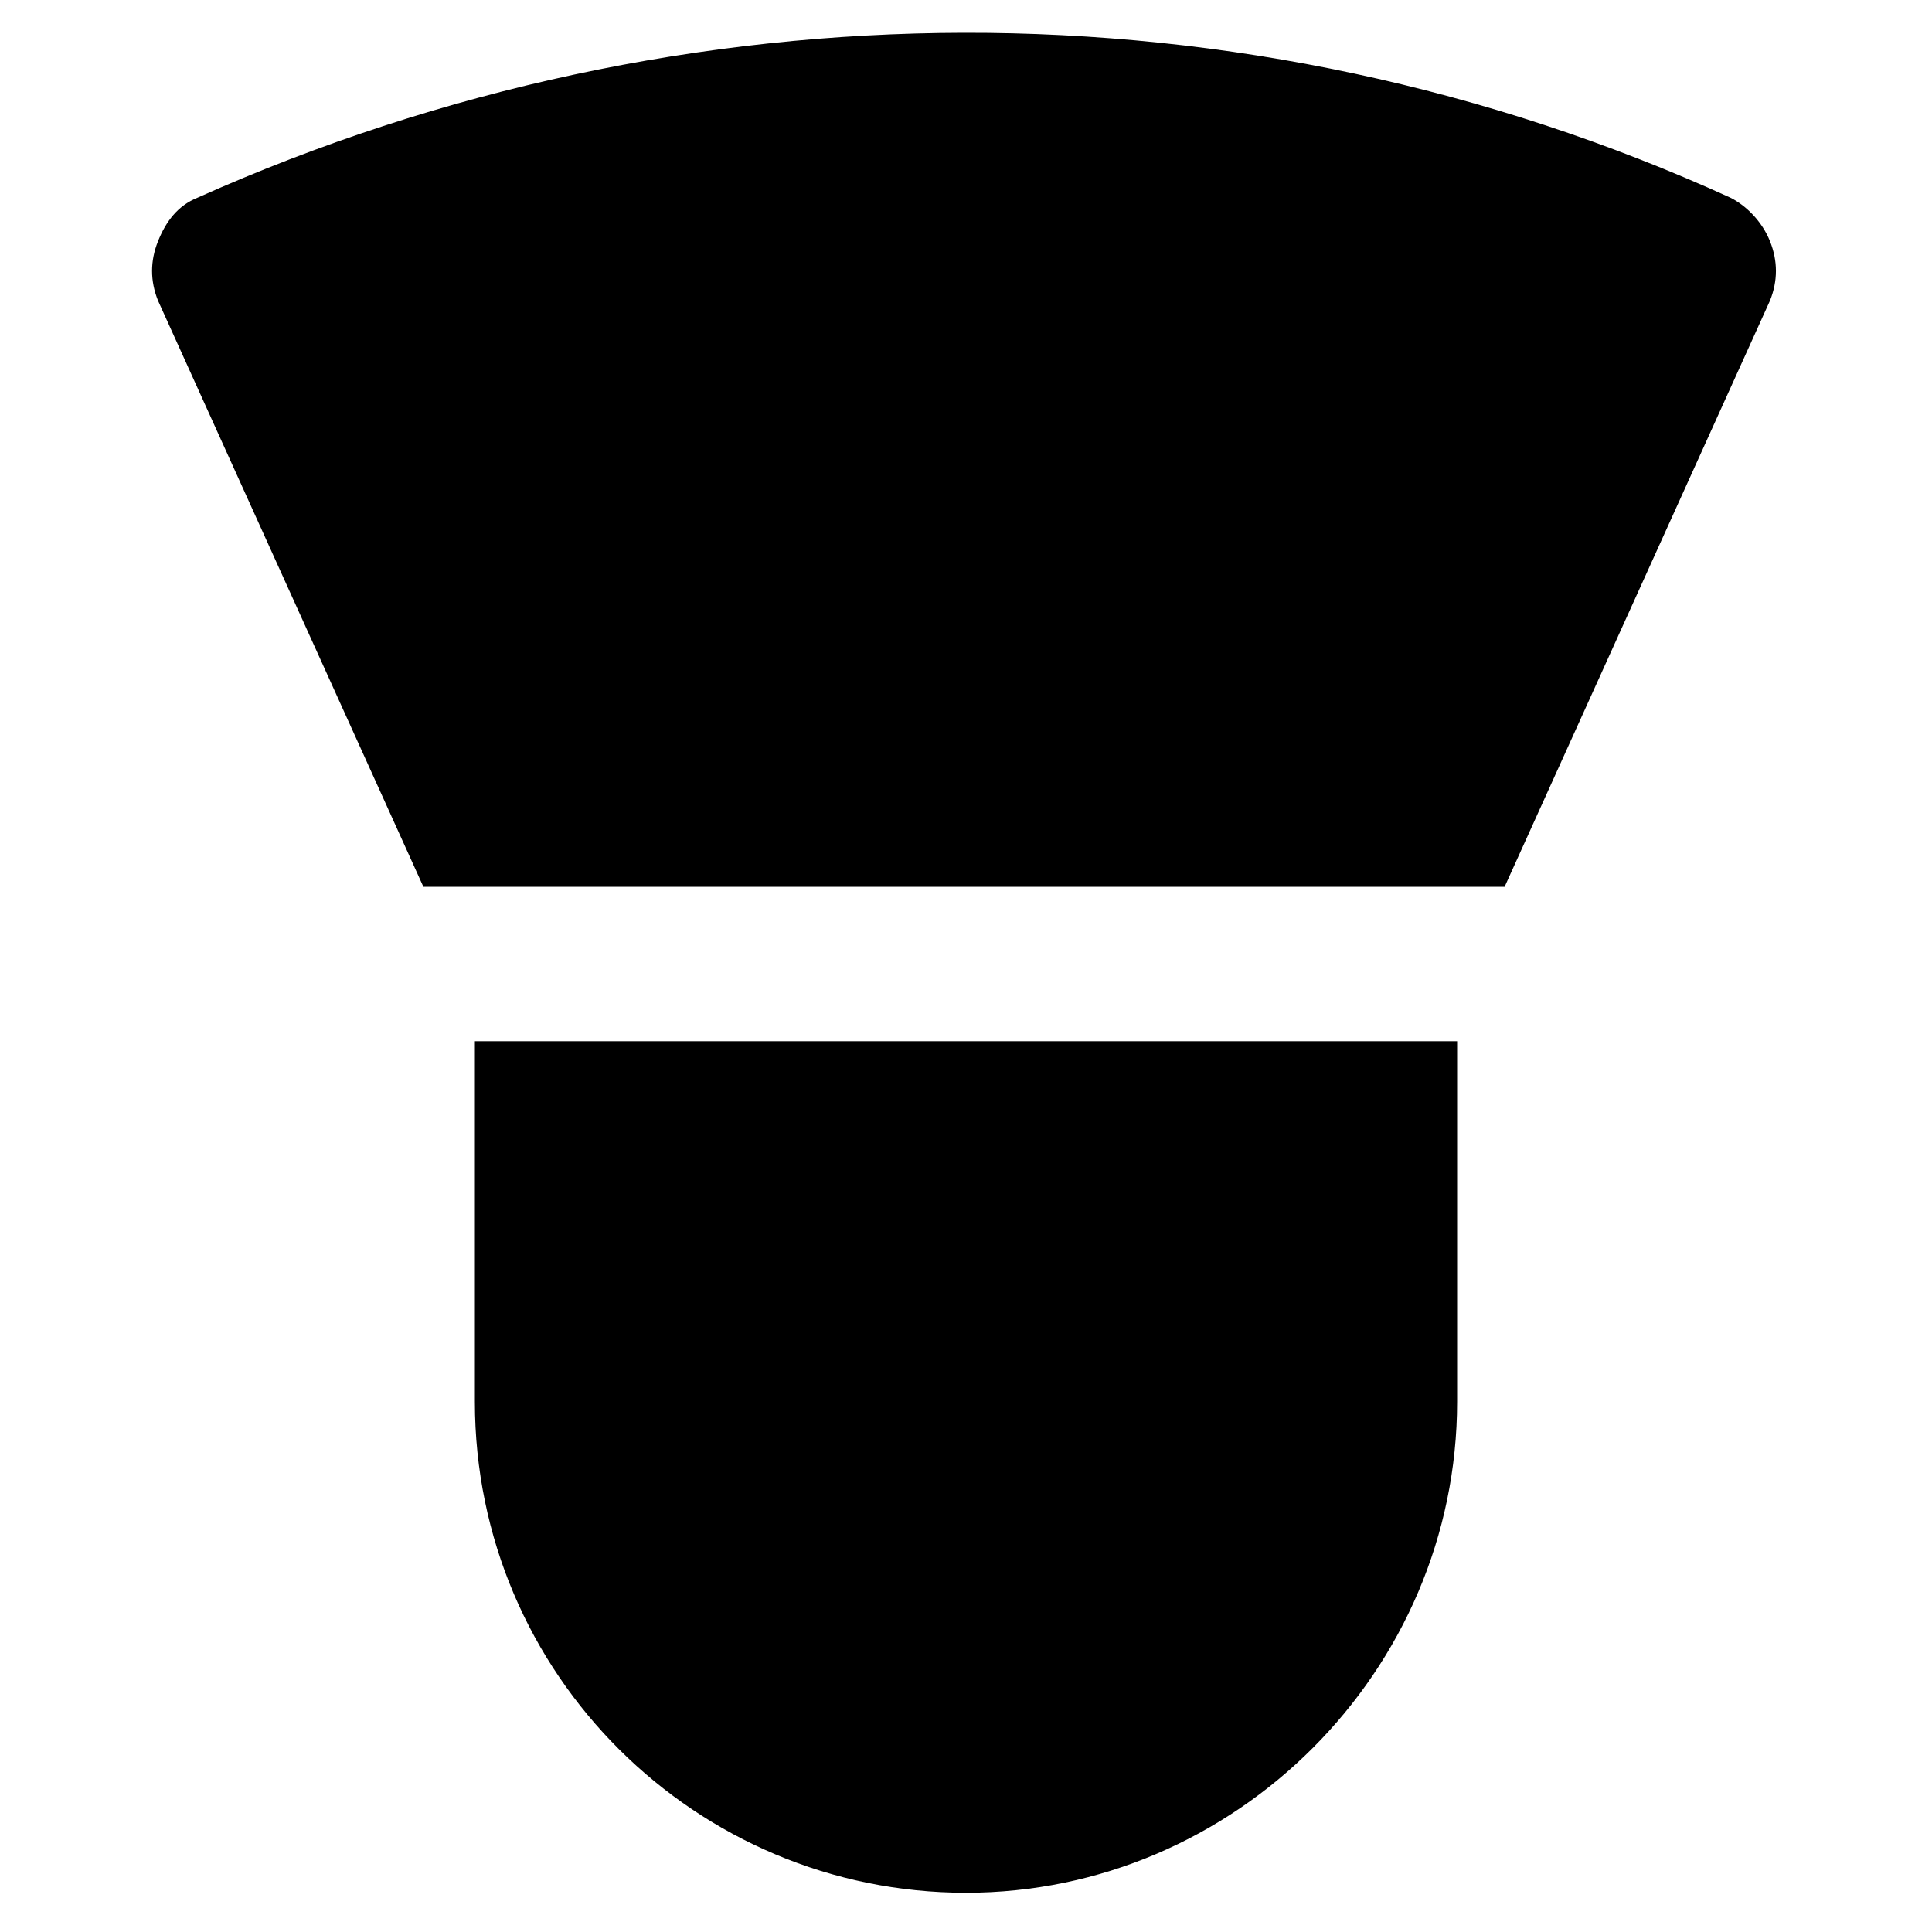 <?xml version="1.0" encoding="UTF-8"?>
<!-- Uploaded to: SVG Repo, www.svgrepo.com, Generator: SVG Repo Mixer Tools -->
<svg fill="#000000" width="800px" height="800px" version="1.1" viewBox="144 144 512 512" xmlns="http://www.w3.org/2000/svg">
 <g>
  <path d="m256.2 379.01h286.54l70.324-155.34c2.098-5.246 2.098-10.496 0-15.742-2.098-5.246-6.297-9.445-10.496-11.547-129.1-58.777-277.09-57.727-406.2 0-5.246 2.098-8.398 6.297-10.496 11.547-2.098 5.246-2.098 10.496 0 15.742z"/>
  <path d="m269.85 419.94v95.516c0 72.422 58.777 130.15 130.15 130.15 71.371 0 130.15-58.777 130.15-130.15v-95.516z"/>
 </g>
</svg>